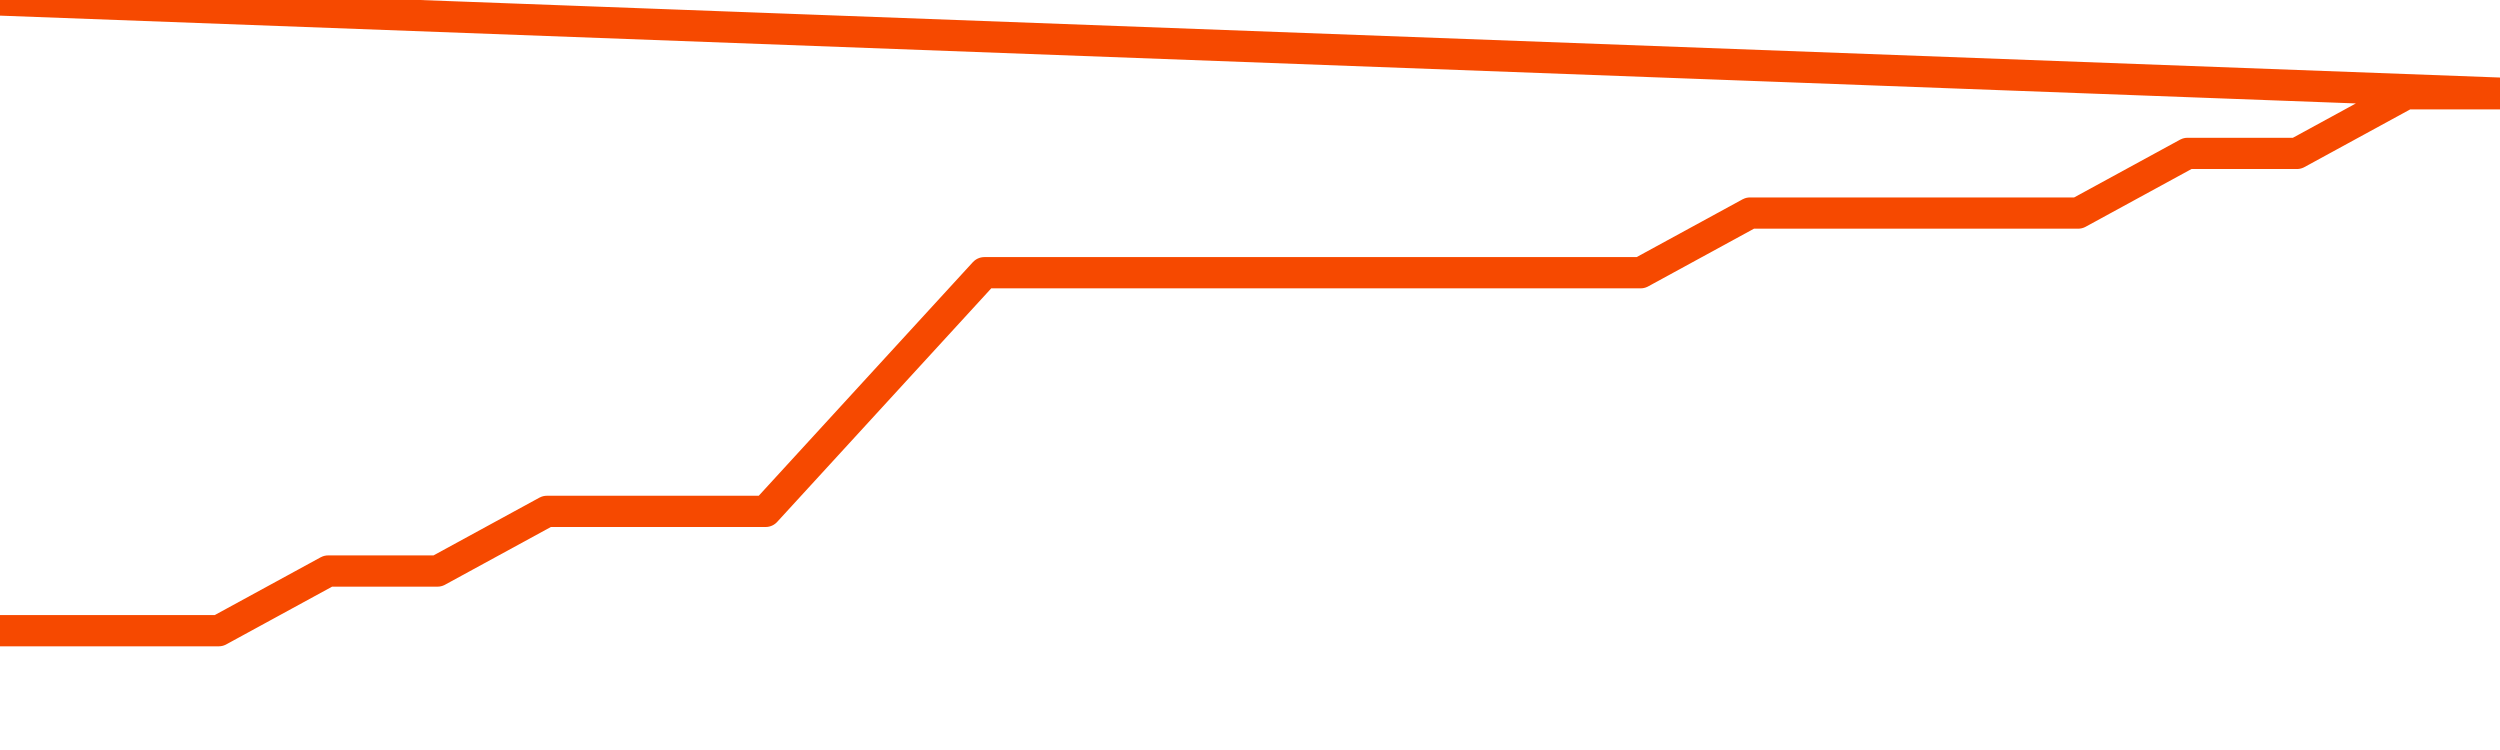       <svg
        version="1.1"
        xmlns="http://www.w3.org/2000/svg"
        width="80"
        height="24"
        viewBox="0 0 80 24">
        <path
          fill="url(#gradient)"
          fill-opacity="0.56"
          stroke="none"
          d="M 0,26 0.0,20.182 3.5,20.182 7.0,20.182 10.5,18.273 14.0,18.273 17.5,16.364 21.0,16.364 24.5,16.364 28.0,12.545 31.5,8.727 35.0,8.727 38.5,8.727 42.0,8.727 45.5,8.727 49.0,8.727 52.5,8.727 56.0,6.818 59.5,6.818 63.0,6.818 66.5,6.818 70.0,4.909 73.5,4.909 77.0,3.0 80.5,3.0 82,26 Z"
        />
        <path
          fill="none"
          stroke="#F64900"
          stroke-width="1"
          stroke-linejoin="round"
          stroke-linecap="round"
          d="M 0.0,20.182 3.5,20.182 7.0,20.182 10.5,18.273 14.0,18.273 17.5,16.364 21.0,16.364 24.5,16.364 28.0,12.545 31.5,8.727 35.0,8.727 38.5,8.727 42.0,8.727 45.5,8.727 49.0,8.727 52.5,8.727 56.0,6.818 59.5,6.818 63.0,6.818 66.5,6.818 70.0,4.909 73.5,4.909 77.0,3.0 80.5,3.0.join(' ') }"
        />
      </svg>
